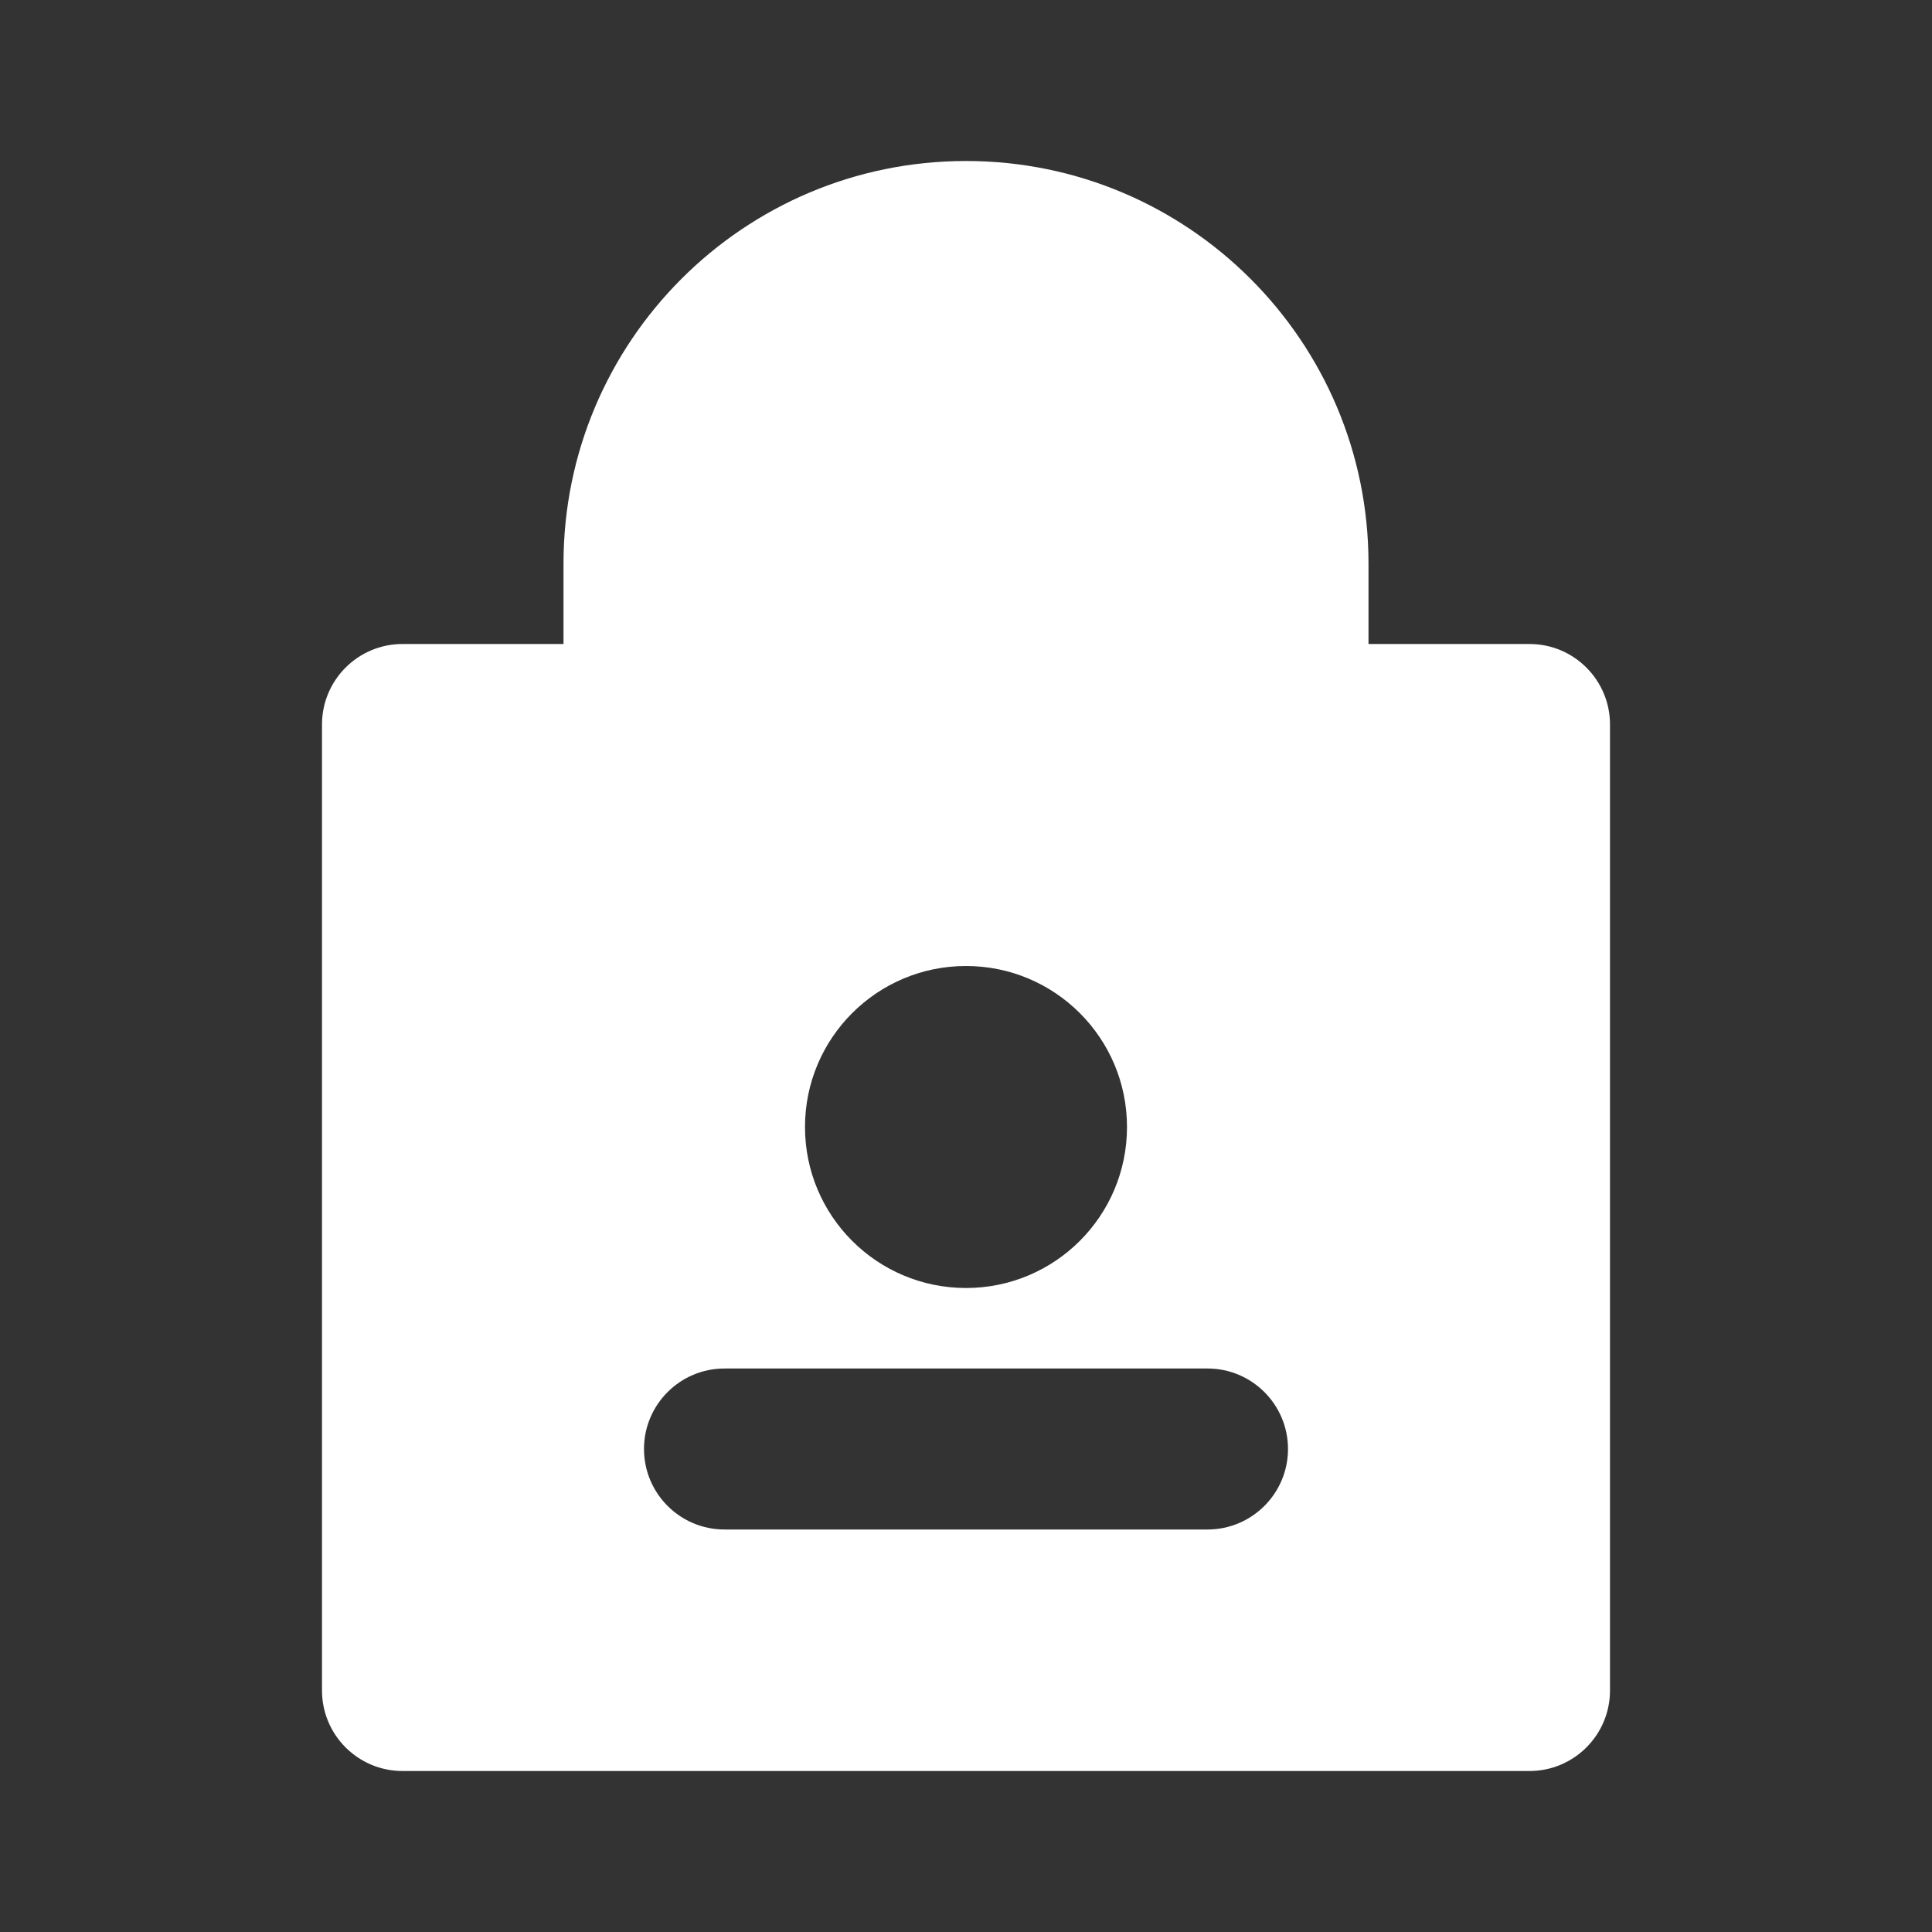 <svg width="24" height="24" viewBox="0 0 24 24" fill="white" xmlns="http://www.w3.org/2000/svg">
  <rect x="0" y="0" width="24" height="24" fill="#333333" stroke="none"/>
  <path d="M12 2C9.239 2 7 4.239 7 7V8H5C4.448 8 4 8.448 4 9V21C4 21.552 4.448 22 5 22H19C19.552 22 20 21.552 20 21V9C20 8.448 19.552 8 19 8H17V7C17 4.239 14.761 2 12 2ZM9 8H15V7C15 5.343 13.657 4 12 4C10.343 4 9 5.343 9 7V8ZM12 12C13.105 12 14 12.895 14 14C14 15.105 13.105 16 12 16C10.895 16 10 15.105 10 14C10 12.895 10.895 12 12 12ZM8 18C8 17.448 8.448 17 9 17H15C15.552 17 16 17.448 16 18C16 18.552 15.552 19 15 19H9C8.448 19 8 18.552 8 18Z"/>
</svg>